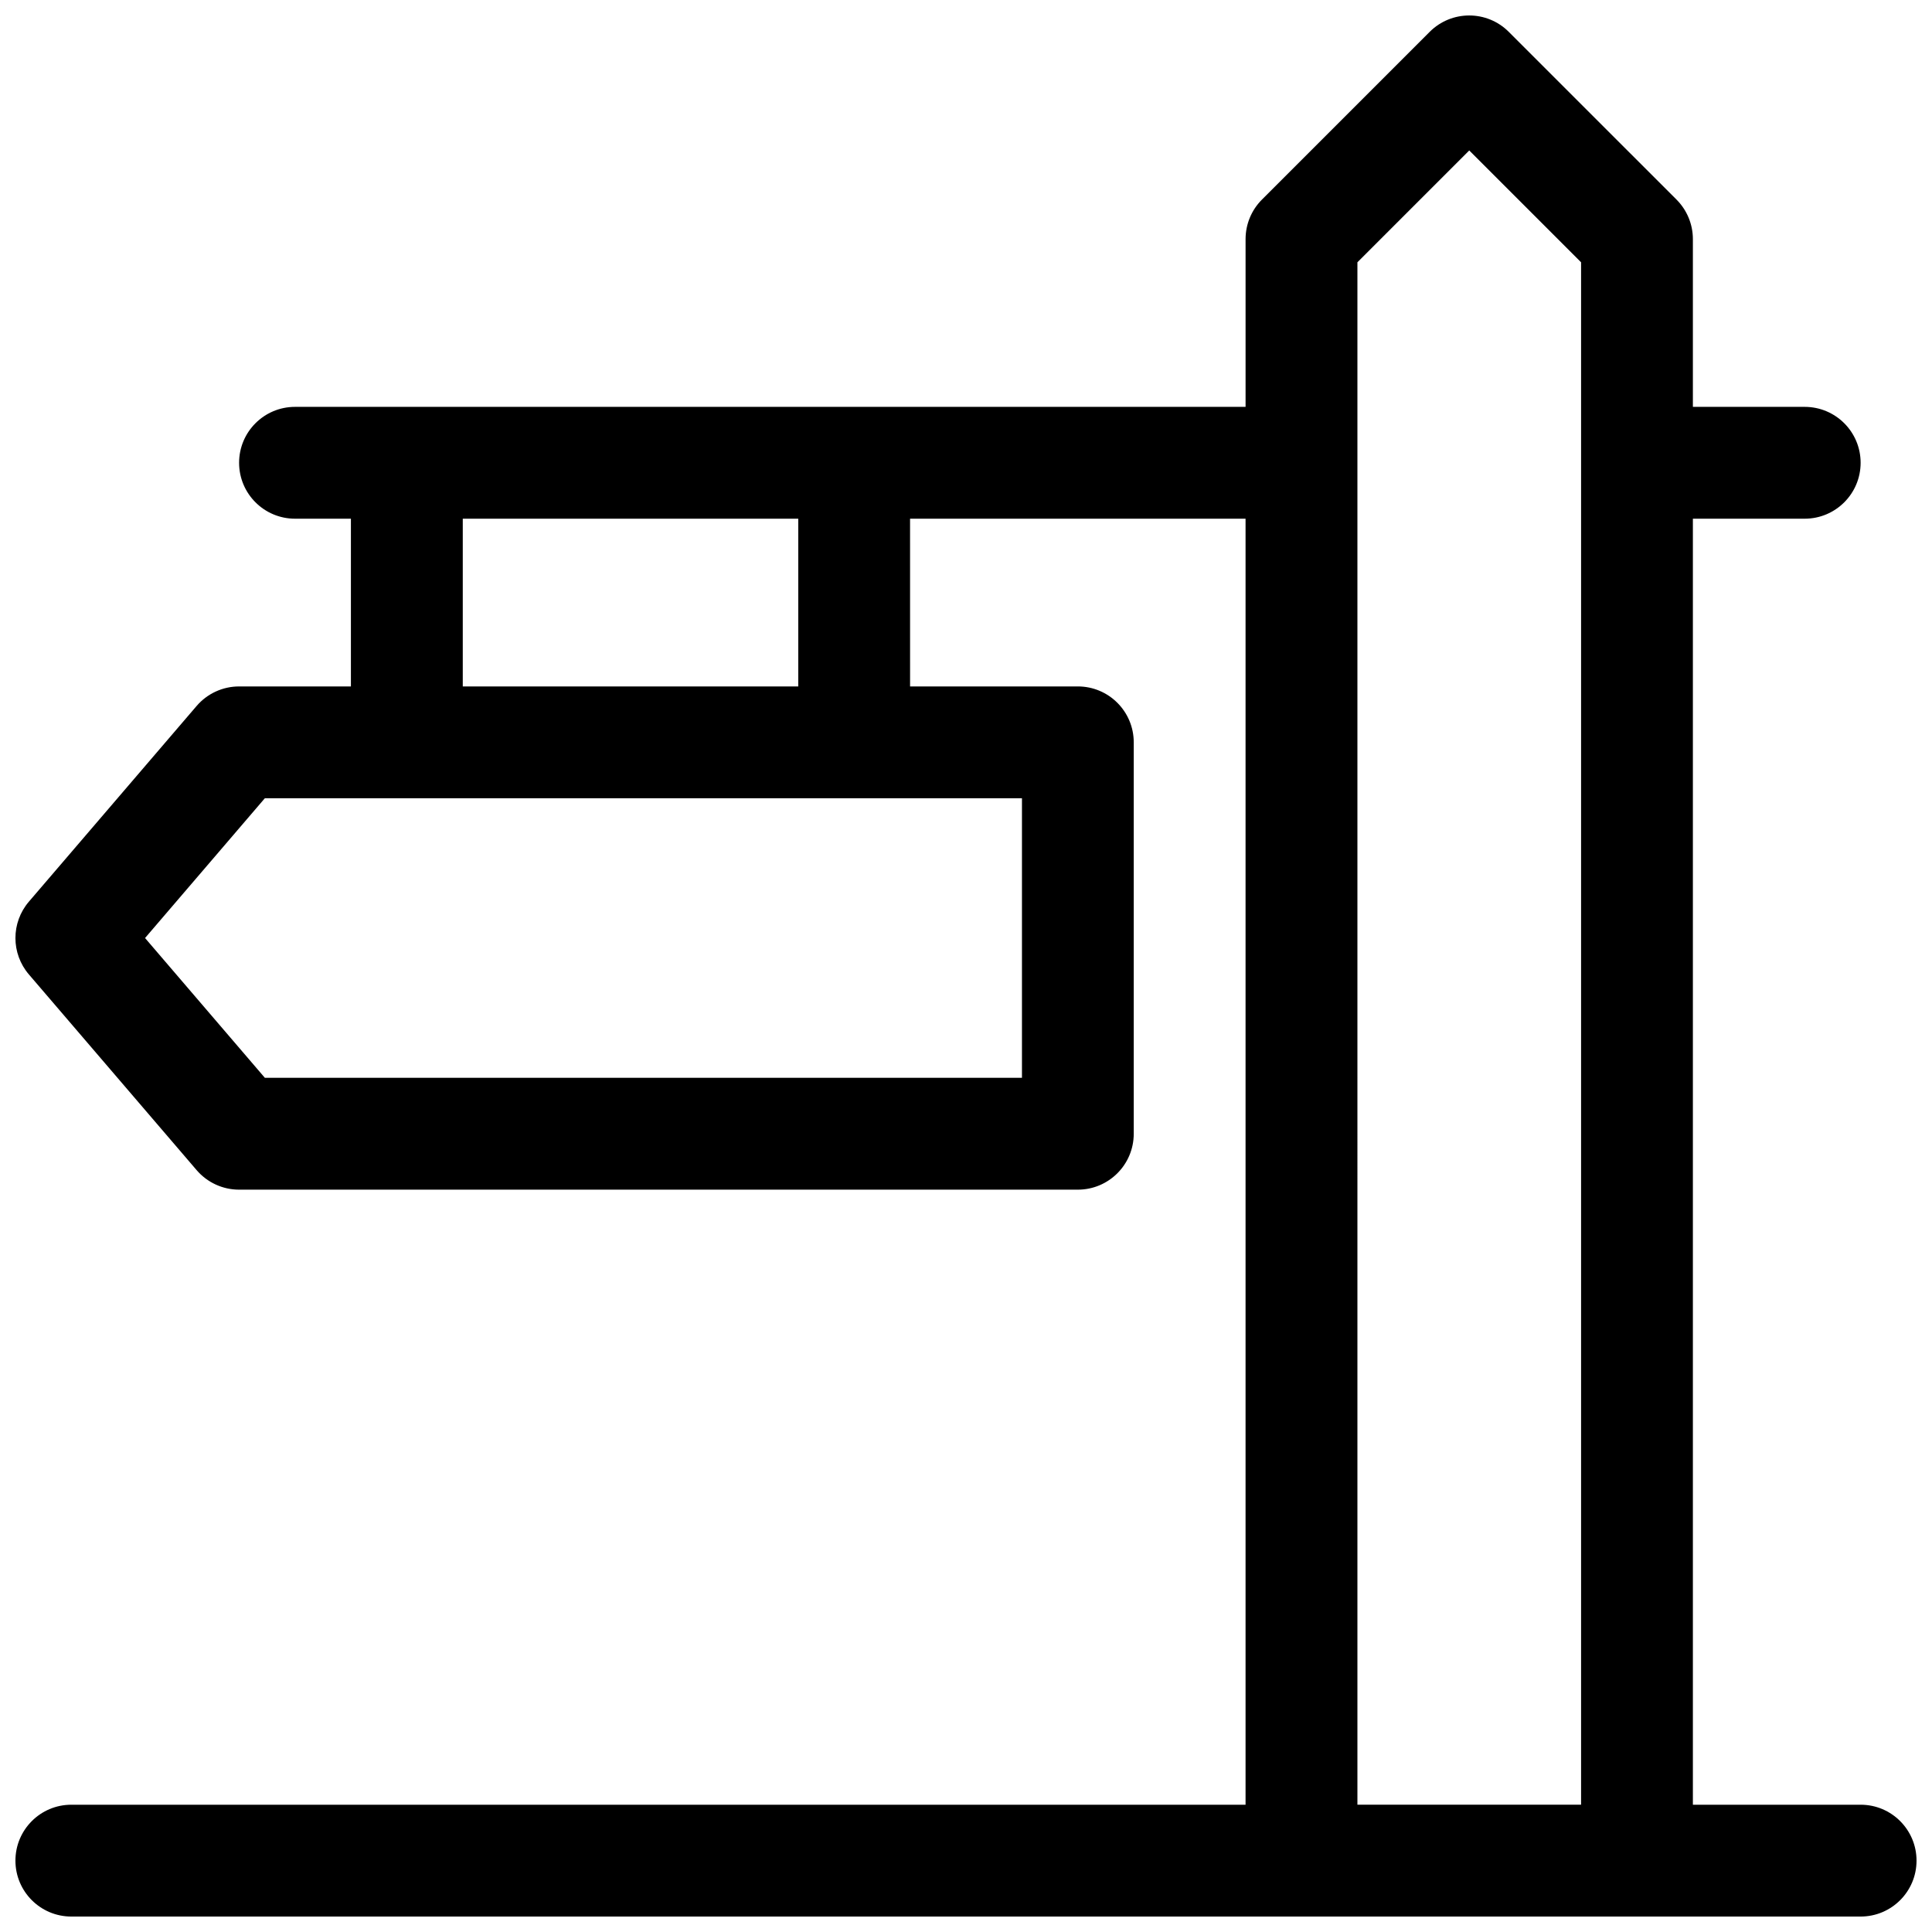 <?xml version="1.0" encoding="UTF-8"?>
<!-- Uploaded to: SVG Repo, www.svgrepo.com, Generator: SVG Repo Mixer Tools -->
<svg width="800px" height="800px" version="1.1" viewBox="144 144 512 512" xmlns="http://www.w3.org/2000/svg">
 <defs>
  <clipPath id="a">
   <path d="m148.09 148.09h503.81v503.81h-503.81z"/>
  </clipPath>
 </defs>
 <g clip-path="url(#a)">
  <path d="m385.18 325.91h44.453c8.184 0 14.82 6.633 14.82 14.816v103.73c0 8.184-6.637 14.816-14.82 14.816h-222.27c-4.328 0-8.438-1.891-11.254-5.176l-44.453-51.859c-4.754-5.551-4.754-13.738 0-19.289l44.453-51.863c2.816-3.281 6.926-5.172 11.254-5.172h29.633v-44.453h-14.816c-8.184 0-14.816-6.637-14.816-14.82 0-8.184 6.633-14.816 14.816-14.816h251.91v-44.453c0-3.934 1.559-7.699 4.34-10.48l44.453-44.453c5.785-5.785 15.168-5.785 20.953 0l44.457 44.453c2.777 2.781 4.34 6.547 4.34 10.48v44.453h29.633c8.184 0 14.82 6.633 14.82 14.816 0 8.184-6.637 14.82-14.82 14.82h-29.633v340.81h44.453c8.184 0 14.816 6.637 14.816 14.82 0 8.184-6.633 14.816-14.816 14.816h-474.18c-8.184 0-14.816-6.633-14.816-14.816 0-8.184 6.633-14.82 14.816-14.82h311.18v-340.81h-88.91zm-118.54-44.453v44.453h88.906v-44.453zm237.09 340.81h59.273v-408.76l-29.637-29.637-29.637 29.637zm-321.29-229.68 31.75 37.043h200.64v-74.09h-200.64z"/>
 </g>
</svg>